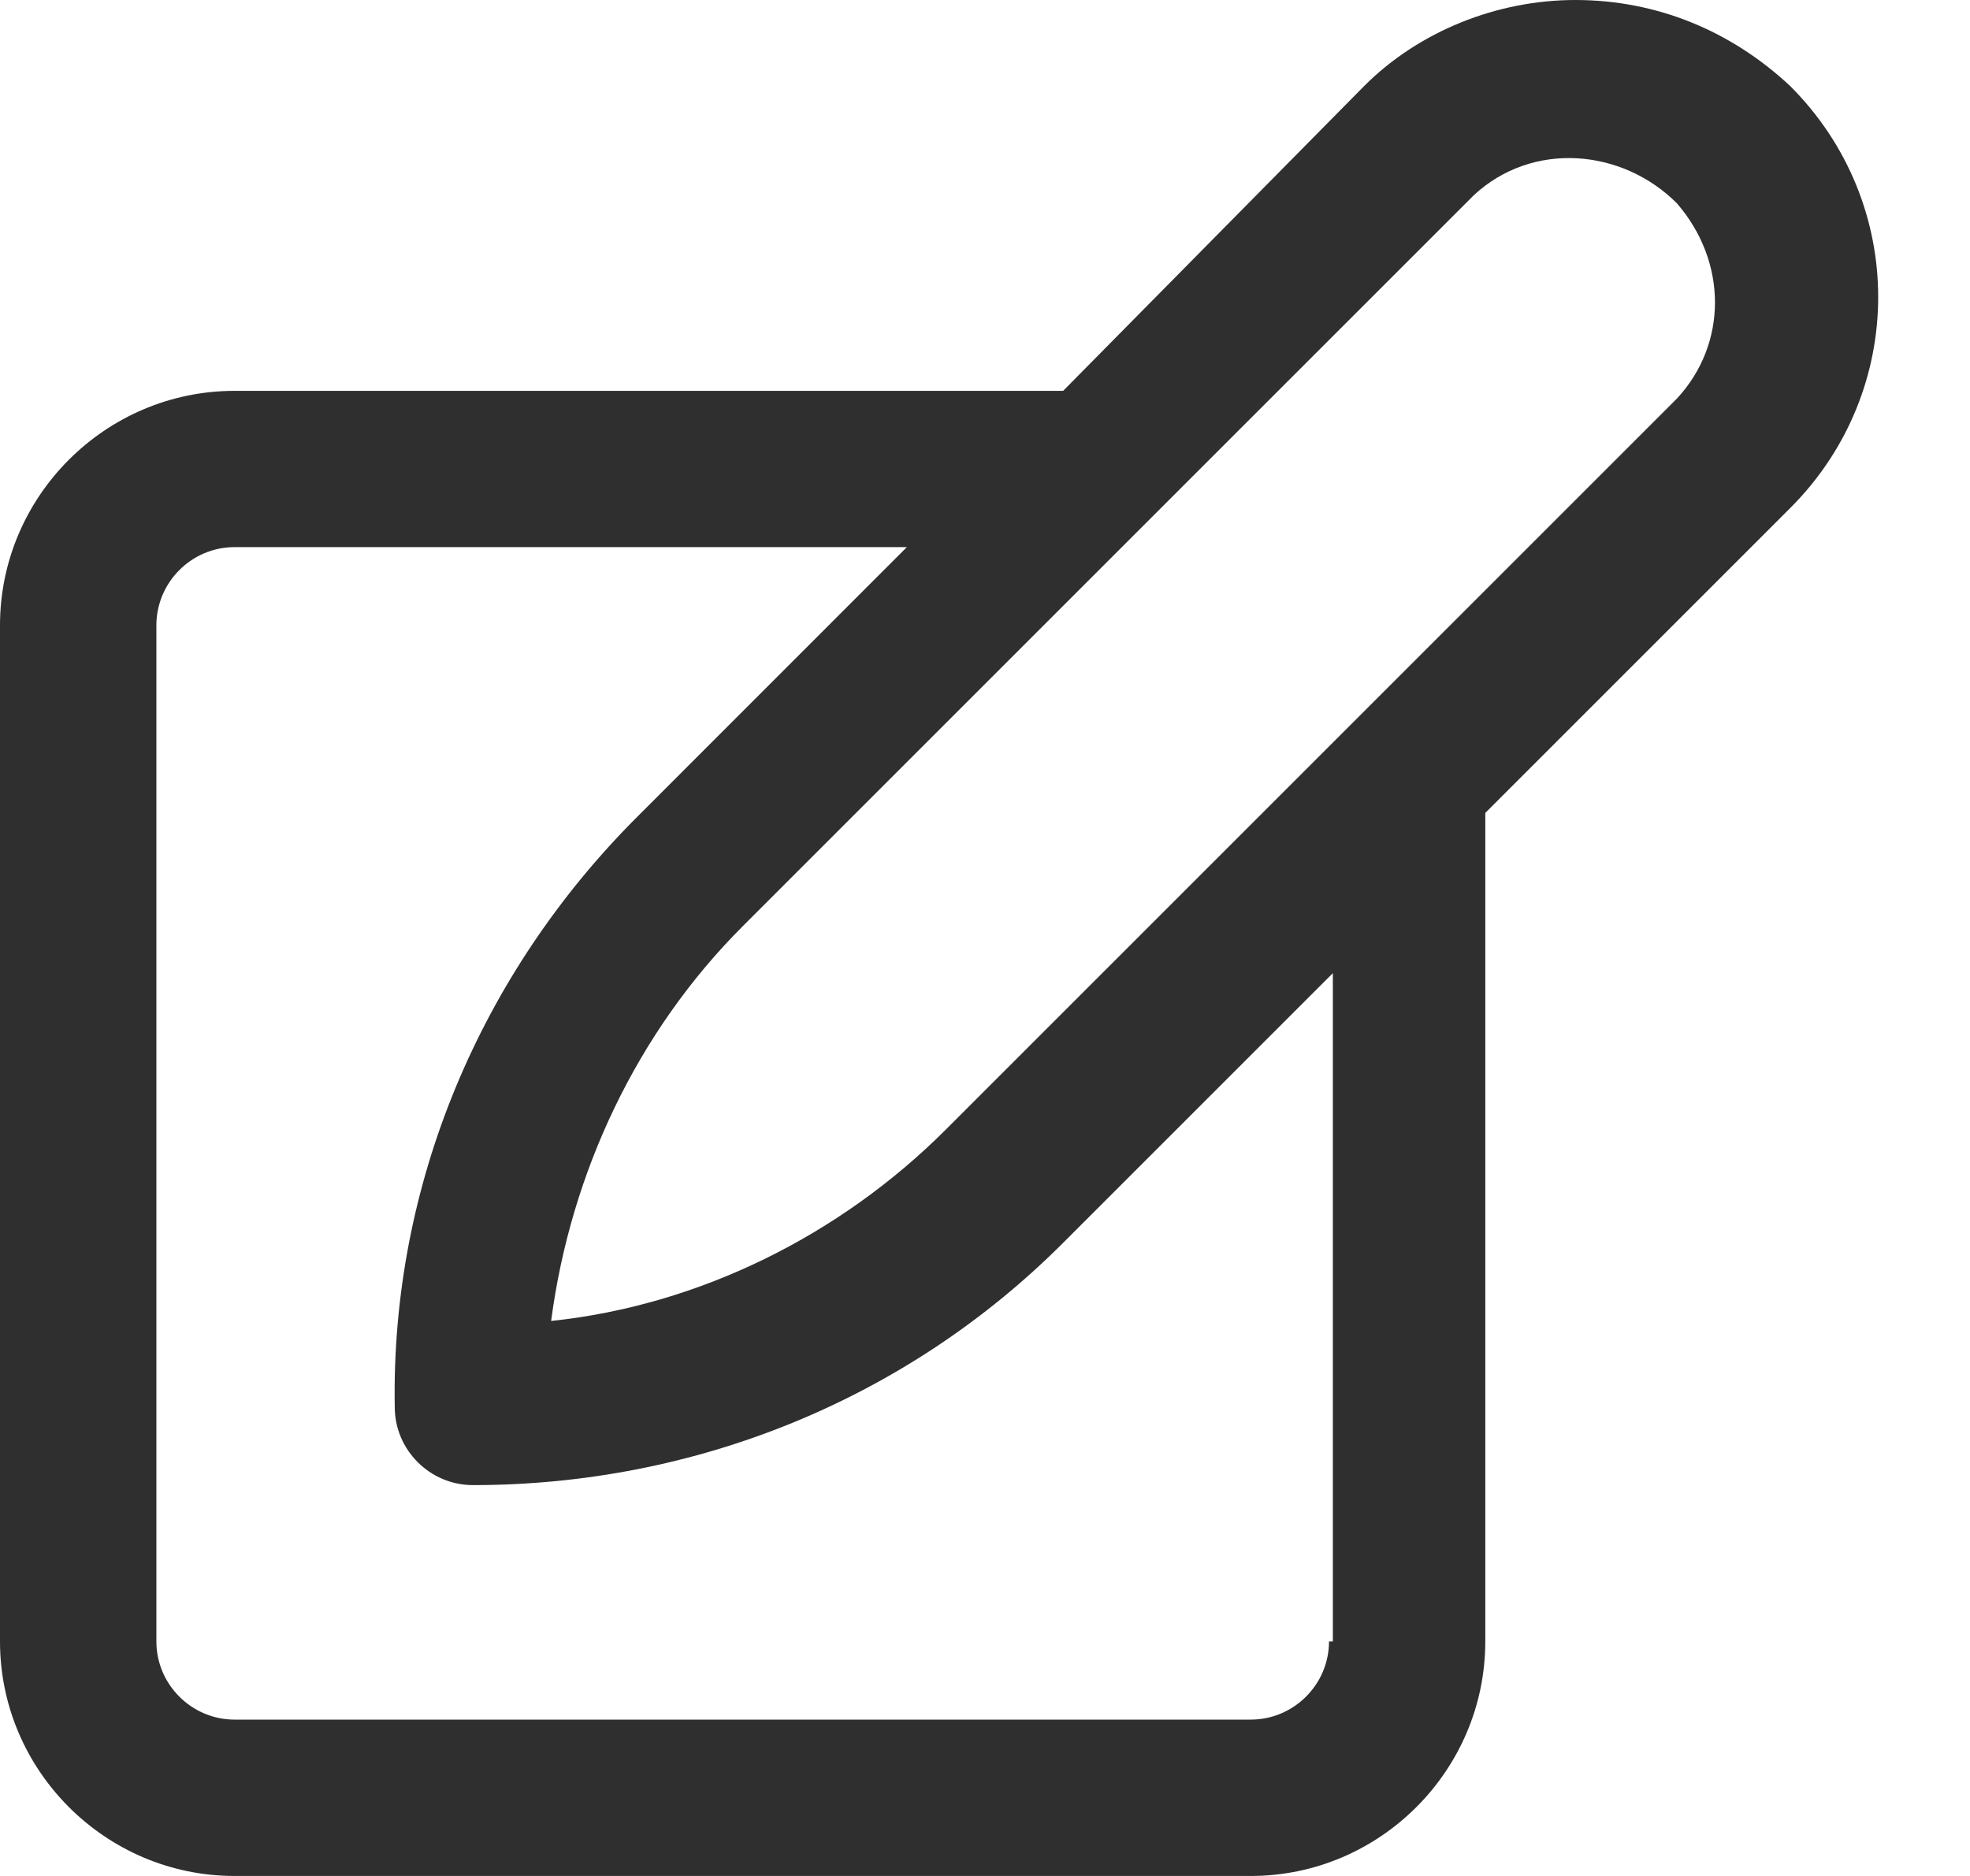 <svg width="21" height="20" viewBox="0 0 21 20" fill="none" xmlns="http://www.w3.org/2000/svg">
<path d="M16.792 3.72175e-05C15.958 3.72175e-05 15.125 0.333 14.542 0.917L11.333 4.167H2.5C1.125 4.167 0 5.292 0 6.667V17.5C0 18.875 1.125 20 2.5 20H13.333C14.708 20 15.833 18.875 15.833 17.5L15.833 8.667L19.083 5.417C20.334 4.167 20.334 2.167 19.083 0.917C18.458 0.333 17.667 0 16.792 0L16.792 3.72175e-05ZM14.167 17.5C14.167 17.958 13.792 18.333 13.333 18.333H2.5C2.042 18.333 1.667 17.958 1.667 17.5V6.667C1.667 6.208 2.042 5.833 2.5 5.833H9.667L6.792 8.709C5.125 10.375 4.167 12.625 4.208 15C4.208 15.459 4.583 15.833 5.042 15.833C7.417 15.833 9.667 14.917 11.333 13.25L14.208 10.375V17.5L14.167 17.5ZM17.875 4.25L10.083 12.042C8.958 13.167 7.458 13.917 5.875 14.083C6.083 12.5 6.792 11 7.917 9.875L15.709 2.083C16.334 1.5 17.292 1.583 17.875 2.167C18.417 2.792 18.417 3.667 17.875 4.25L17.875 4.25Z" fill="#302F2F"/>
</svg>
